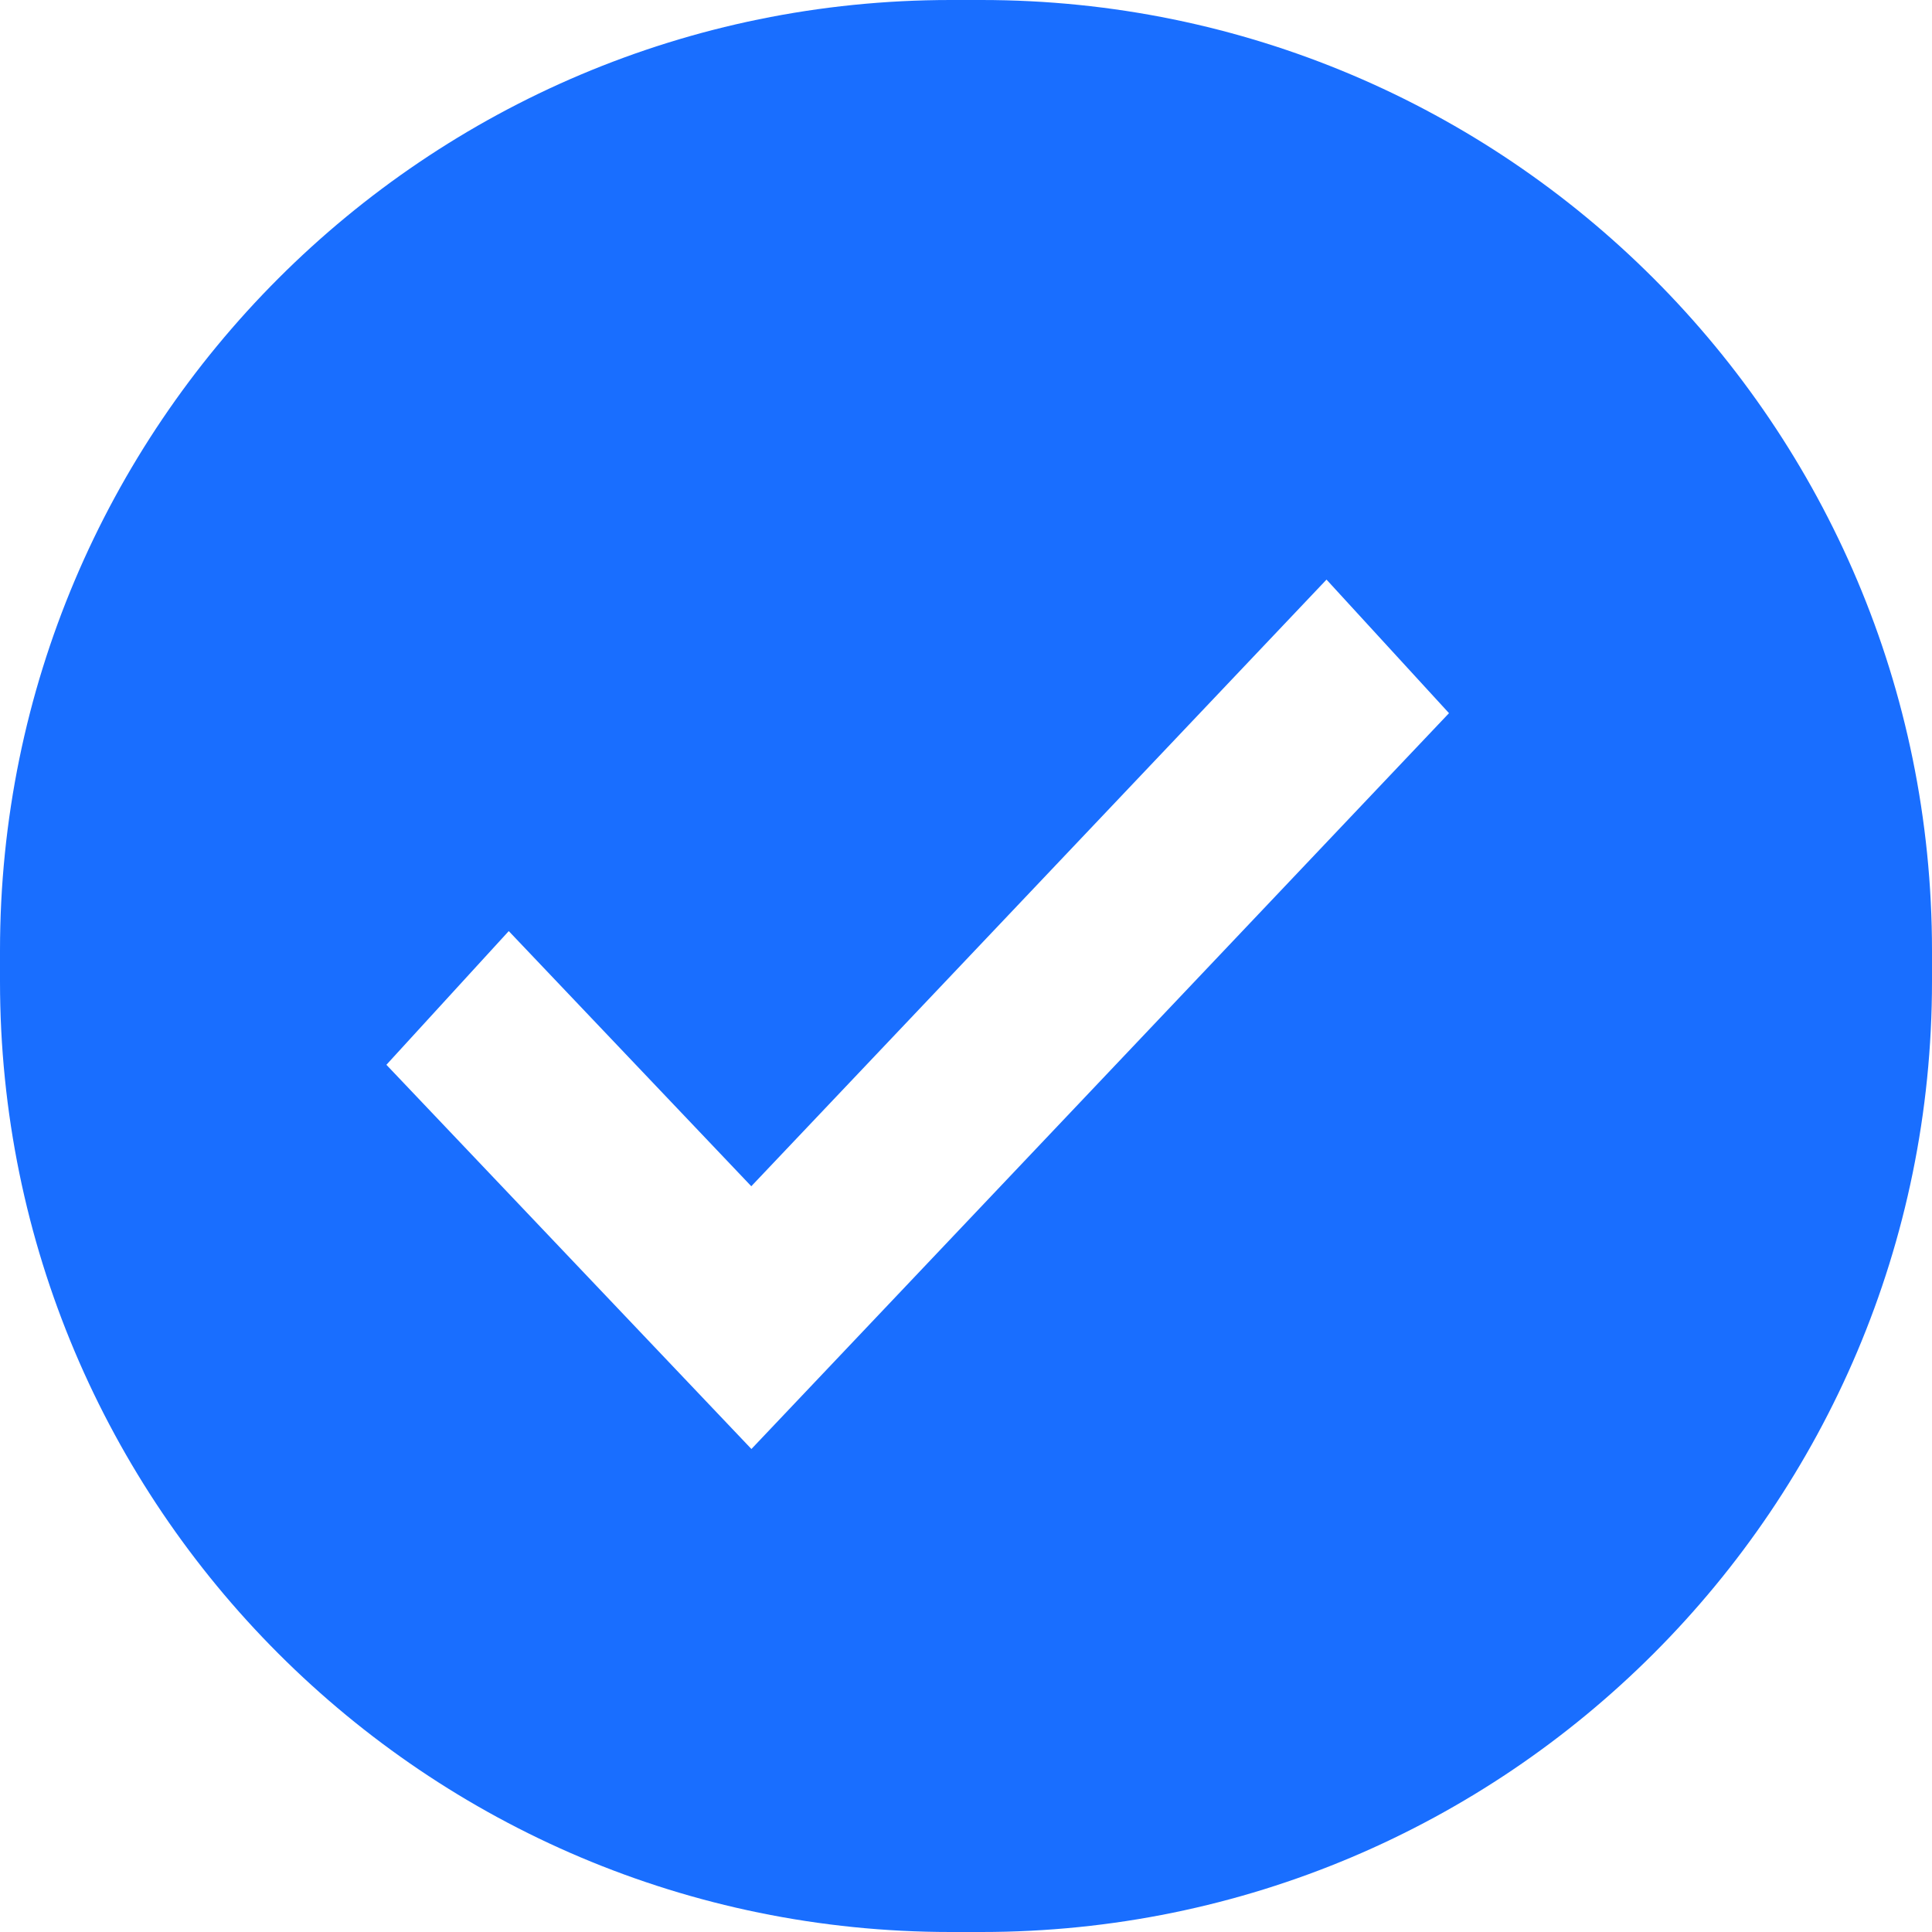 <svg width="15" height="15" viewBox="0 0 15 15" fill="none" xmlns="http://www.w3.org/2000/svg">
<path id="&#229;&#189;&#162;&#231;&#138;&#182;&#231;&#187;&#147;&#229;&#144;&#136;" fill-rule="evenodd" clip-rule="evenodd" d="M7.38 0C3.304 0 0 3.304 0 7.38V7.62C0 11.696 3.304 15 7.38 15H7.62C11.696 15 15 11.696 15 7.62V7.38C15 3.304 11.696 0 7.62 0H7.38ZM11.25 5.537L10.299 4.5L5.833 9.21L3.95 7.229L3 8.267L5.834 11.25L11.25 5.537Z" fill="#196EFF"/>
</svg>
